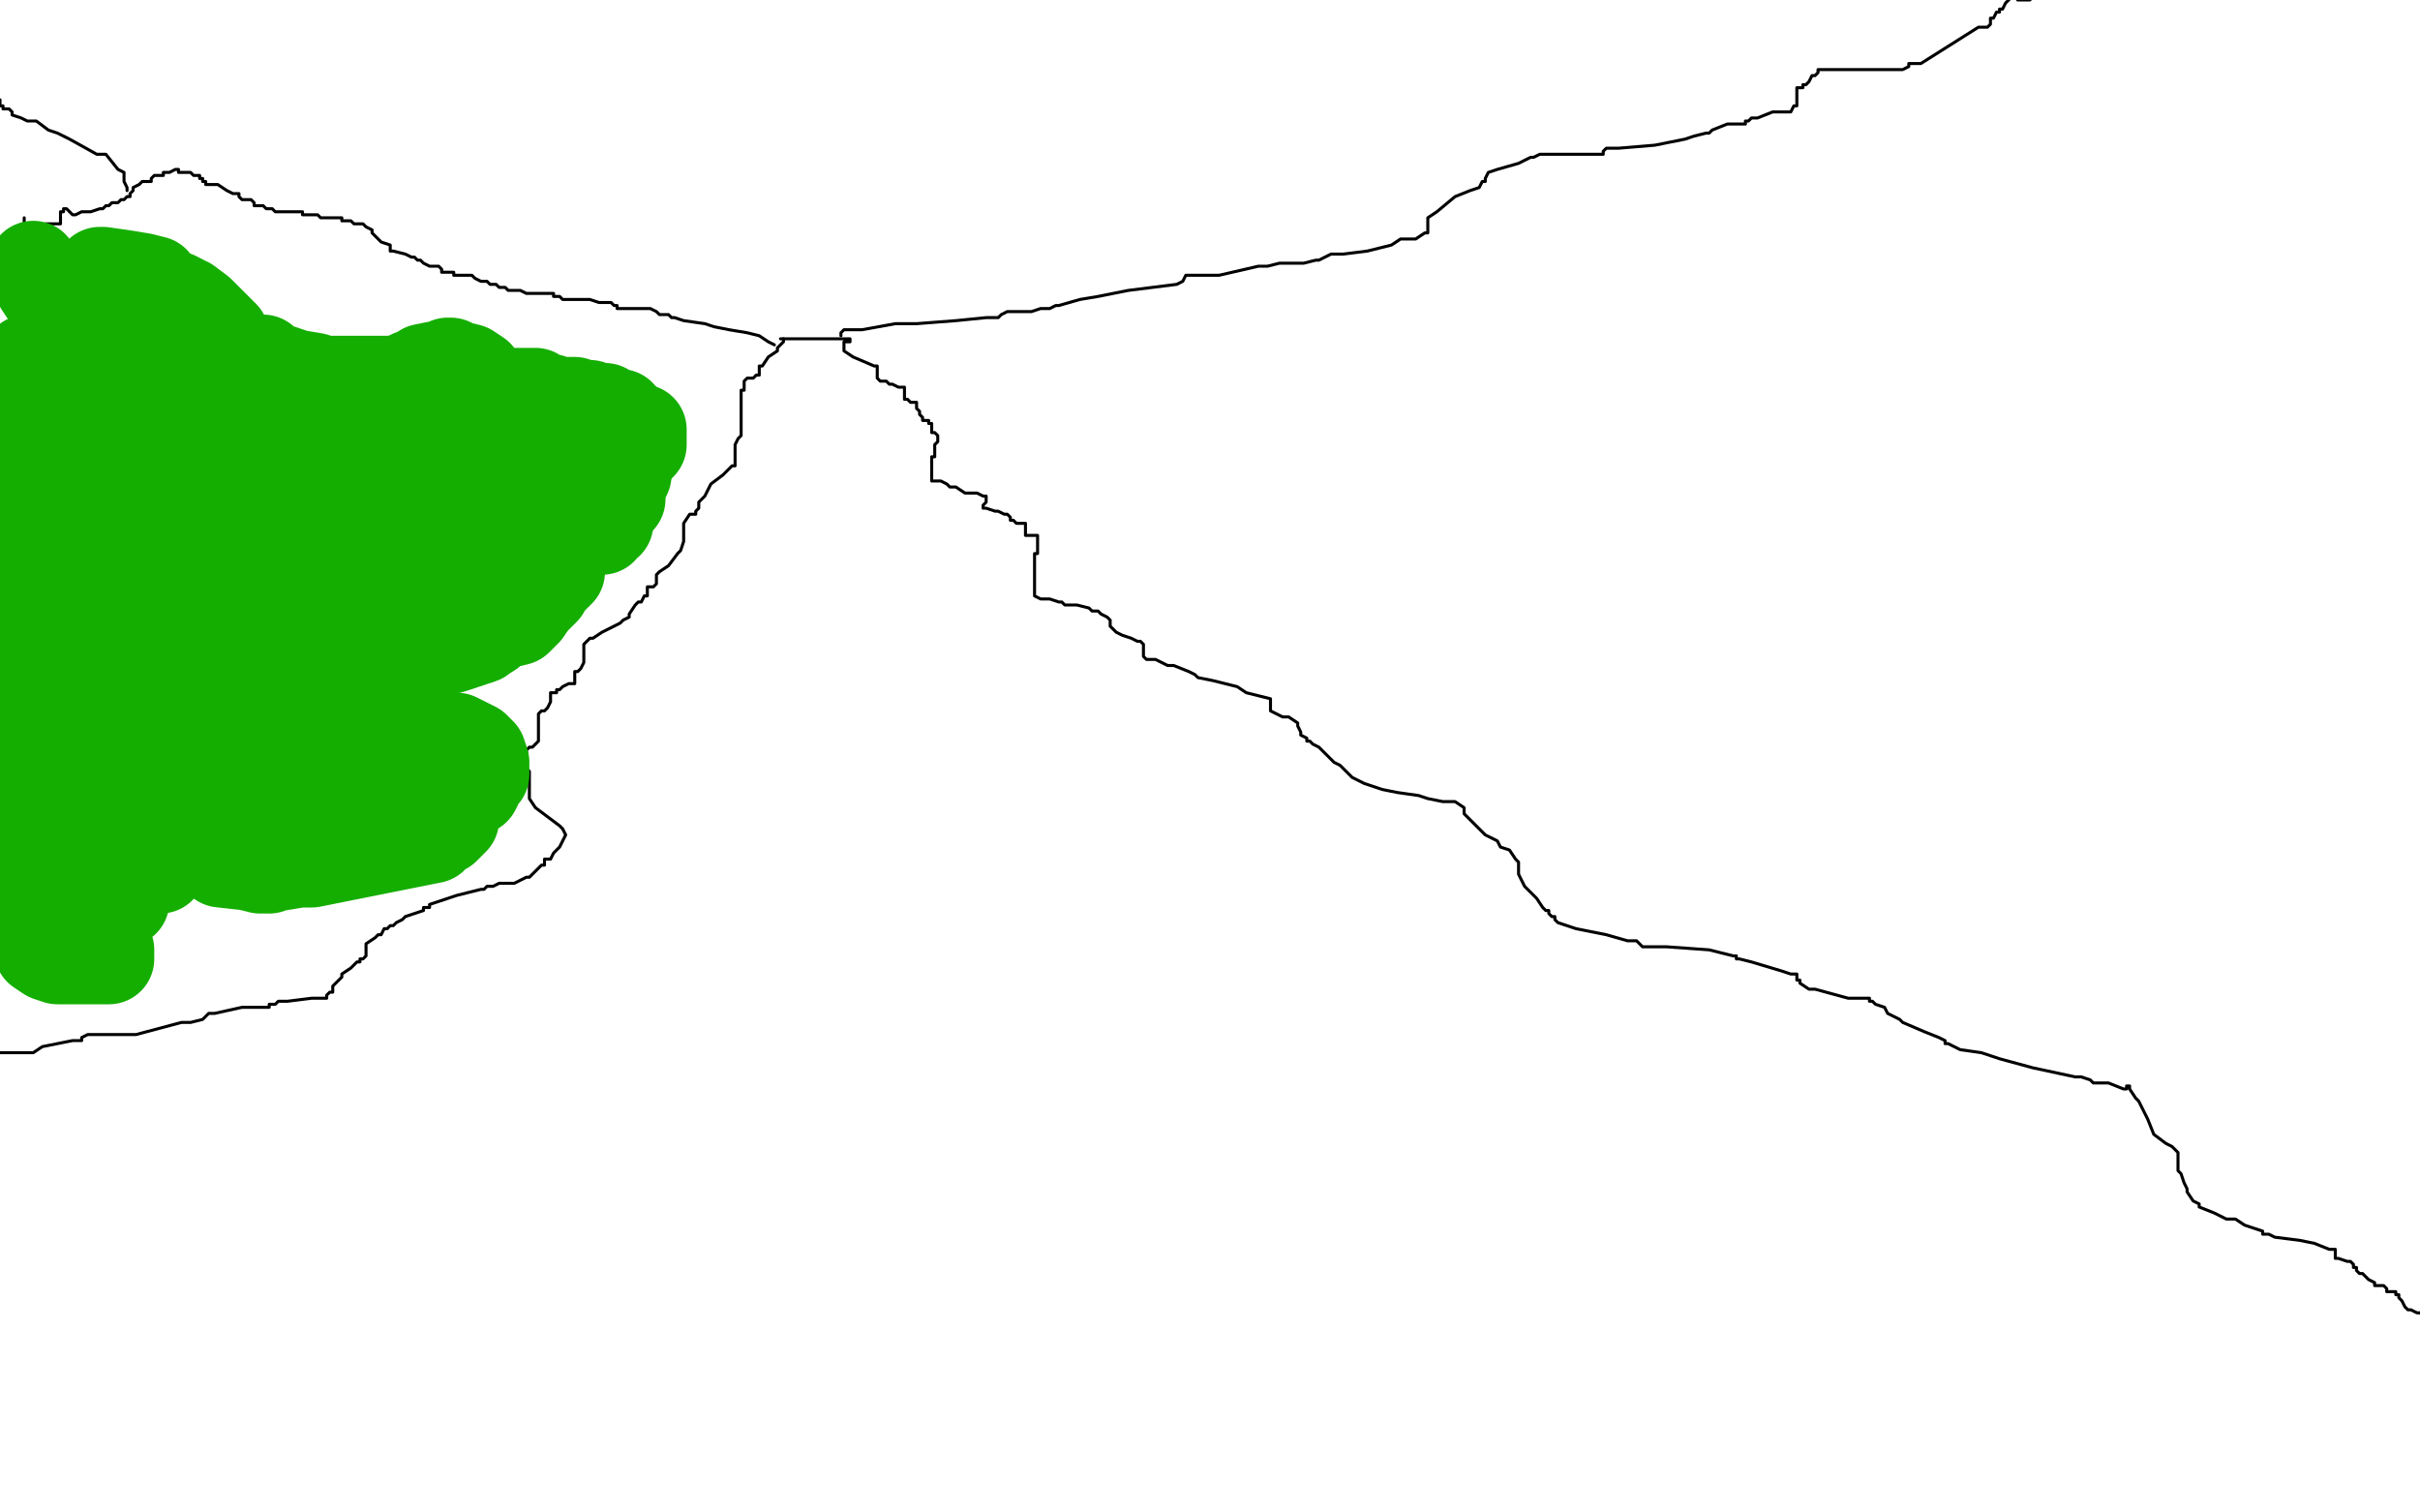 <?xml version="1.0" standalone="no"?>
<!DOCTYPE svg PUBLIC "-//W3C//DTD SVG 1.1//EN"
"http://www.w3.org/Graphics/SVG/1.1/DTD/svg11.dtd">

<svg width="800" height="500" version="1.1" xmlns="http://www.w3.org/2000/svg" xmlns:xlink="http://www.w3.org/1999/xlink" style="stroke-antialiasing: false"><desc>This SVG has been created on https://colorillo.com/</desc><rect x='0' y='0' width='800' height='500' style='fill: rgb(255,255,255); stroke-width:0' /><polyline points="-3,351 -1,348 -1,348 4,348 4,348 11,348 11,348 14,346 14,346 19,345 19,345 24,344 24,344 25,344 25,344 27,344 27,344 27,343 29,342 41,342 45,342 60,338 63,338 67,337 68,336 69,335 71,335 80,333 85,333 89,333 89,332 90,332 91,332 92,331 95,331 103,330 106,330 108,330 108,329 109,328 110,328 110,327 110,326 111,325 113,323 113,322 116,320 117,319 118,318 119,318 119,317 120,317 121,316 121,314 121,312 124,310 125,309 126,309 127,307 128,307 129,306 130,306 131,305 133,304 134,303 137,302 140,301 140,300 141,300 142,300 142,299 145,298 151,296 159,294 160,294 161,293 162,293 163,293 165,292 168,292 169,292 170,292 172,291 174,290 175,290 177,288 178,287 179,286 180,286 180,285 180,284 182,284 183,282 185,280 187,276 186,274 185,273 181,270 177,267 175,264 175,262 175,261 175,260 175,258 175,257 175,256 175,255 174,254 174,253 173,252 173,251 173,250 173,249 174,249 174,248 175,247 176,247 177,246 178,245 178,243 178,241 178,239 178,238 178,236 179,235 180,235 181,234 182,232 182,231 182,230 182,229 184,229 184,228 185,228 186,227 188,226 189,226 190,226 190,225 190,224 190,223 190,222 191,222 192,221 193,219 193,218 193,217 193,215 193,214 193,213 195,211 196,211 199,209 201,208 205,206 206,205 208,204 208,203 210,200 211,199 212,199 213,197 214,197 214,196 214,194 215,194 216,194 217,193 217,192 217,191 217,190 218,189 221,187 224,183 225,182 226,179 226,178 226,177 226,176 226,175 226,173 228,170 229,170 230,170 230,169 231,168 231,166 232,165 233,164 235,160 239,157 240,156 242,154 243,154 243,153 243,150 243,149 243,147 244,145 245,144 245,142 245,141 245,140 245,138 245,135 245,134 245,132 245,131 245,129 246,129 246,128 246,127 246,126 247,125 249,125 250,124 251,124 251,123 251,122 251,121 252,121 254,118 257,116 257,115 258,114 259,113 259,112 260,112 261,112 262,112 266,112 274,112 280,112 281,112 281,113 280,113 279,113 279,114 279,115 279,116 282,118 289,121 290,121 290,122 290,123 290,124 290,125 291,126 293,126 294,127 295,127 297,128 298,128 299,128 299,129 299,130 299,131 299,132 300,132 301,133 302,133 303,133 303,134 303,135 304,136 304,137 305,138 305,139 306,139 307,139 307,140 308,140 308,141 308,142 308,143 309,143 310,144 310,145 310,146 309,147 309,148 309,149 309,151 308,151 308,152 308,153 308,154 308,155 308,157 308,158 308,159 309,159 310,159 311,159 313,160 314,161 316,161 319,163 323,163 325,164 326,164 326,165 326,166 325,167 325,168 326,168 329,169 330,169 332,170 333,170 334,171 334,172 335,172 336,173 337,173 338,173 339,173 339,174 339,175 339,176 339,177 341,177 342,177 343,177 343,179 343,181 343,183 342,183 342,184 342,185 342,186 342,187 342,197 344,198 347,198 350,199 351,199 352,200 356,200 360,201 361,202 362,202 363,202 364,203 366,204 367,205 367,206 367,207 369,209 371,210 374,211 376,212 377,212 378,213 378,214 378,215 378,216 378,217 379,218 382,218 386,220 388,220 393,222 395,223 396,224 401,225 409,227 412,229 416,230 420,231 420,232 420,233 420,234 420,235 424,237 426,237 429,239 429,240 430,242 430,243 432,244 432,245 433,245 434,246 436,247 438,249 441,252 443,253 446,256 447,257 451,259 454,260 457,261 462,262 469,263 472,264 477,265 481,265 484,267 484,268 484,269 488,273 489,274 491,276 495,278 496,280 499,281 501,284 502,285 502,288 502,289 504,293 507,296 508,297 510,300 511,301 512,301 512,302 513,303 514,303 514,304 515,305 518,306 521,307 531,309 538,311 541,311 543,313 544,313 547,313 551,313 565,314 569,315 573,316 574,316 574,317 575,317 579,318 589,321 592,322 593,322 594,322 594,323 594,324 595,324 595,325 598,327 600,327 611,330 618,330 618,331 619,331 620,332 623,333 624,335 628,337 629,338 636,341 641,343 643,344 643,345 644,345 646,346 648,347 655,348 661,350 672,353 686,356 688,356 691,357 692,358 694,358 697,358 702,360 703,360 703,359 704,359 704,360 706,363 707,364 709,368 710,370 712,375 716,378 718,379 720,381 720,382 720,383 720,384 720,385 720,386 720,387 721,388 722,391 723,393 723,394 725,397 727,398 727,399 732,401 736,403 739,403 742,405 745,406 748,407 748,408 750,408 752,409 760,410 765,411 770,413 771,413 772,413 772,415 772,416 773,416 776,417 777,417 778,418 778,419 779,419 779,420 780,421 781,421 783,423 785,424 785,425 788,425 789,426 789,427 790,427 791,427 792,427 792,428 793,428 793,429 794,430 795,432 796,433 797,433 799,434 800,434 801,435" style="fill: none; stroke: #000000; stroke-width: 1; stroke-linejoin: round; stroke-linecap: round; stroke-antialiasing: false; stroke-antialias: 0; opacity: 1.0"/>
<polyline points="278,111 278,110 278,110 279,109 279,109 285,109 296,107 303,107 316,106 326,105 329,105 330,105 331,104 333,103 341,103 344,102 346,102 347,102 349,101 350,101 357,99 363,98 373,96 381,95 389,94 391,93 392,91 394,91 403,91 416,88 419,88 423,87 431,87 435,86 436,86 438,85 440,84 444,84 452,83 460,81 463,79 468,79 471,77 472,77 472,76 472,75 472,74 472,72 475,70 481,65 486,63 489,62 490,60 491,60 491,59 492,57 495,56 502,54 506,52 507,52 509,51 510,51 511,51 515,51 525,51 528,51 530,51 530,50 531,49 535,49 547,48 557,46 560,45 564,44 565,44 566,43 571,41 573,41 574,41 576,41 577,41 577,40 578,40 579,39 581,39 586,37 591,37 592,37 593,35 594,35 594,34 594,32 594,31 594,29 595,29 596,29 596,28 597,28 598,27 599,25 600,25 601,24 601,23 603,23 614,23 617,23 621,23 628,23 629,23 631,22 631,21 635,21 654,9 655,9 657,9 658,8 658,6 659,6 660,4 661,4 661,3 662,3 663,1 665,-1 667,-3 670,-2 671,-1 672,-1 671,0 670,0 667,0" style="fill: none; stroke: #000000; stroke-width: 1; stroke-linejoin: round; stroke-linecap: round; stroke-antialiasing: false; stroke-antialias: 0; opacity: 1.0"/>
<polyline points="259,112 258,112 258,112" style="fill: none; stroke: #000000; stroke-width: 1; stroke-linejoin: round; stroke-linecap: round; stroke-antialiasing: false; stroke-antialias: 0; opacity: 1.0"/>
<polyline points="256,114 254,113 254,113 251,111 251,111 247,110 247,110 241,109 241,109 236,108 236,108 233,107 233,107 226,106 226,106 223,105 223,105 222,105 222,105 221,104 219,104 218,104 217,103 215,102 213,102 208,102 204,102 204,101 203,101 202,100 201,100 200,100 199,100 198,100 195,99 193,99 192,99 190,99 189,99 187,99 186,99 185,98 184,98 183,98 183,97 181,97 179,97 178,97 174,97 172,96 170,96 169,96 168,96 167,95 166,95 165,95 164,94 163,94 162,94 161,93 159,93 157,92 156,91 155,91 154,91 152,91 150,91 150,90 148,90 147,90 146,90 146,89 145,88 142,88 140,87 139,86 138,86 137,85 136,85 134,84 130,83 129,83 129,81 126,80 125,79 123,77 123,76 121,75 120,74 119,74 117,74 116,73 114,73 113,73 113,72 110,72 107,72 106,72 105,71 104,71 103,71 102,71 100,71 100,70 99,70 98,70 97,70 96,70 94,70 92,70 91,70 90,69 89,69 88,69 87,68 86,68 85,68 84,68 84,67 83,66 80,66 79,65 79,64 77,64 75,63 72,61 70,61 69,61 68,61 68,60 67,60 67,59 66,59 66,58 65,58 64,58 63,57 62,57 61,57 59,57 59,56 58,56 56,57 55,57 54,57 54,58 53,58 51,58 50,59 50,60 49,60 48,60 47,60 46,61 44,62 44,63 43,64 43,65 42,65 41,66 40,66 39,67 37,67 36,68 35,68 34,69 33,69 30,70 28,70 27,70 25,71 24,71 23,70 22,69 21,69 21,70 20,70 20,71 20,72 20,74 19,74 17,74 16,74 15,74 13,75 12,75 11,74 10,74 9,74 8,74 8,72" style="fill: none; stroke: #000000; stroke-width: 1; stroke-linejoin: round; stroke-linecap: round; stroke-antialiasing: false; stroke-antialias: 0; opacity: 1.0"/>
<polyline points="42,63 42,62 42,62 41,60 41,60 41,59 41,59 41,57 41,57 39,56 39,56 35,51 35,51 32,51 32,51 23,46 23,46 19,44 19,44 16,43 16,43 12,40 12,40 9,40 9,40 7,39 7,39 4,38 4,38 4,37 4,37 3,36 3,36 2,36 2,36 1,36 1,36 1,35 0,35 0,33 -1,33 -2,33 -2,32 -3,32 -4,32 -4,31 -5,31" style="fill: none; stroke: #000000; stroke-width: 1; stroke-linejoin: round; stroke-linecap: round; stroke-antialiasing: false; stroke-antialias: 0; opacity: 1.0"/>
<polyline points="58,181 58,180 58,180" style="fill: none; stroke: #14ae00; stroke-width: 30; stroke-linejoin: round; stroke-linecap: round; stroke-antialiasing: false; stroke-antialias: 0; opacity: 1.0"/>
<polyline points="11,88 11,89 11,89 11,90 11,90 12,90 12,90 12,91 12,92 13,94 15,97 17,98 17,100 18,101 18,102 18,103 19,103 19,104 20,104 20,105 21,105 23,106 24,106 25,106 28,106 31,105 33,105 38,104 40,105 42,105 45,105 48,105 49,105 49,104 49,103 49,102 49,101 49,100 49,99 49,98 49,97 49,95 51,93 47,92 41,91 34,90 33,90 36,91 38,91 41,92 44,94 46,96 47,96 48,96 50,96 56,98 58,98 60,99 61,100 62,100 66,103 69,106 71,108 74,111 76,115 76,116 77,116 79,117 80,118 83,119 87,119 88,121 89,121 92,122 98,124 104,125 106,126 108,126 112,126 118,126 125,126 128,126 130,126 134,125 135,125 136,125 136,124 137,124 139,123 140,122 145,121 148,121 148,120 149,120 151,121 155,122 158,124 158,125 158,126 156,126 156,127 157,127 162,129 163,129 164,129 165,130 167,130 171,130 174,130 177,130 180,132 182,132 184,133 188,133 190,133 191,134 195,134 197,136 200,135 203,137 204,137 205,137 205,138 207,139 208,140 208,141 208,142 207,142 208,142 211,142 212,142 212,143 212,144 211,144 211,145 212,145 212,146 212,147 211,148 210,149 209,149 208,150 208,151 208,152 208,153 207,153 207,154 207,155 207,156 207,157 206,157 206,158 205,159" style="fill: none; stroke: #14ae00; stroke-width: 30; stroke-linejoin: round; stroke-linecap: round; stroke-antialiasing: false; stroke-antialias: 0; opacity: 1.0"/>
<polyline points="205,159 205,160 205,162 205,165 203,166 203,167 200,168 199,169" style="fill: none; stroke: #14ae00; stroke-width: 30; stroke-linejoin: round; stroke-linecap: round; stroke-antialiasing: false; stroke-antialias: 0; opacity: 1.0"/>
<polyline points="199,169 199,170 200,170 201,171 201,172 201,173 200,173 199,175 197,175 196,175 192,176 190,175 189,175" style="fill: none; stroke: #14ae00; stroke-width: 30; stroke-linejoin: round; stroke-linecap: round; stroke-antialiasing: false; stroke-antialias: 0; opacity: 1.0"/>
<polyline points="189,175 188,175 186,175 186,176 182,177 179,176" style="fill: none; stroke: #14ae00; stroke-width: 30; stroke-linejoin: round; stroke-linecap: round; stroke-antialiasing: false; stroke-antialias: 0; opacity: 1.0"/>
<polyline points="116,201 114,204 113,205 113,206 111,209 109,216 107,218 107,220 107,222" style="fill: none; stroke: #14ae00; stroke-width: 30; stroke-linejoin: round; stroke-linecap: round; stroke-antialiasing: false; stroke-antialias: 0; opacity: 1.0"/>
<polyline points="179,176 174,176 172,176 168,175 165,175 162,174 160,174 157,175 156,175 154,176 151,176 146,178 141,179 135,180 133,181 129,183 128,186 125,189 121,192 118,196 117,197 116,201" style="fill: none; stroke: #14ae00; stroke-width: 30; stroke-linejoin: round; stroke-linecap: round; stroke-antialiasing: false; stroke-antialias: 0; opacity: 1.0"/>
<polyline points="107,222 107,223 107,224 107,225 107,227 107,230 107,231 111,234 116,238 119,240 120,240 122,240" style="fill: none; stroke: #14ae00; stroke-width: 30; stroke-linejoin: round; stroke-linecap: round; stroke-antialiasing: false; stroke-antialias: 0; opacity: 1.0"/>
<polyline points="118,227 118,226 120,224 133,219 150,214 159,211 161,209" style="fill: none; stroke: #14ae00; stroke-width: 30; stroke-linejoin: round; stroke-linecap: round; stroke-antialiasing: false; stroke-antialias: 0; opacity: 1.0"/>
<polyline points="122,240 123,239 124,238 124,237 125,236 125,235 125,234 125,232 123,230 121,229 119,228 119,227 118,227" style="fill: none; stroke: #14ae00; stroke-width: 30; stroke-linejoin: round; stroke-linecap: round; stroke-antialiasing: false; stroke-antialias: 0; opacity: 1.0"/>
<polyline points="161,209 162,209 162,208 163,208 165,206 167,206 171,205 172,204 173,203 174,202 176,199 178,197 180,195 181,192 182,192 182,191 183,191 183,190 184,190 185,189 185,188 185,187 181,186 170,185 159,184 154,184 149,184 146,184 145,185" style="fill: none; stroke: #14ae00; stroke-width: 30; stroke-linejoin: round; stroke-linecap: round; stroke-antialiasing: false; stroke-antialias: 0; opacity: 1.0"/>
<polyline points="145,185 145,186 144,187 144,189 142,191 140,193 136,196 134,199 131,202 129,203 126,205 125,207 124,211 122,213 116,216 112,219 109,221 108,222 107,225 106,227 106,228 105,229 100,233 96,235" style="fill: none; stroke: #14ae00; stroke-width: 30; stroke-linejoin: round; stroke-linecap: round; stroke-antialiasing: false; stroke-antialias: 0; opacity: 1.0"/>
<polyline points="96,235 92,237 91,238 90,238 90,239 89,239 88,240 87,241 82,243 75,243 69,246 67,248 65,248 64,250 62,250 58,253 55,255 54,257 52,258 52,259 50,260 50,261 49,261" style="fill: none; stroke: #14ae00; stroke-width: 30; stroke-linejoin: round; stroke-linecap: round; stroke-antialiasing: false; stroke-antialias: 0; opacity: 1.0"/>
<polyline points="49,261 48,262 47,262 44,264 43,265 41,266 41,267 40,267 40,268 40,267 40,265 39,262 39,261 43,261 50,263 52,264 57,268 61,274 67,280 70,283 73,285 82,286 86,287 87,287 88,287 89,287 89,286 93,286 99,285 100,285 101,285 102,285 103,285 143,277 144,275 147,274 148,273 149,272 150,271 150,270 150,269 150,268 150,267 152,265 154,263 156,261 157,261 158,259 158,258 158,257 159,256 160,256 160,255 160,254 160,252 159,249 157,247 153,245 151,244 147,244 144,243 140,244 137,244 136,245 135,246 134,247 134,251 132,252 130,253 127,256 126,257 125,257 125,258 124,260 124,261 123,261 121,261 118,261 112,260 107,259 106,259 105,259 103,259 100,260 95,260 93,260 89,260 86,259 84,259 83,259 82,260 81,260 79,261 76,262 74,262 70,263 69,263 69,264 68,265 68,266 67,269 66,272 65,275 64,276 63,279 60,281 58,282 58,283 57,283 56,284 54,285 53,287 48,288 45,288 44,289 43,289 42,289 42,290 41,290 39,290 35,290 32,291 31,291 31,292 30,292 29,292 27,293 25,294 22,296 21,296 18,297 17,298 16,299 15,300 15,301 15,304 15,308 14,309 14,310 14,311 13,312 13,313 13,314 16,316 19,317 28,317 32,317 36,317 36,316 36,315 36,314 35,314 34,313 33,313 33,311 33,310 33,307 34,304 36,302 39,299 41,298 41,297 41,296 41,294 41,293 41,289 41,285 40,277 39,273 38,270 38,268 37,264 37,260 36,256 35,255 35,254 33,252 33,251 32,250 31,250 30,248 30,246 29,245 28,240 28,236 29,230 30,229 32,227 34,225 37,222 37,221 38,213 38,210 37,203 36,189 35,181 35,169 35,165 35,162 35,161 35,160 34,158 34,156 34,154 34,153 34,152 31,149 29,148 26,146 26,145 26,143 26,140 26,138 26,137 25,136 22,135 21,135 20,134 20,133 20,131 20,130 20,129 20,128 17,126 15,124 15,123 15,122 14,122 12,119 11,119 11,118 11,119 9,119 8,121 8,122 7,126 7,128 7,129 7,130 6,131 5,132 4,134 3,137 3,139 3,140 3,141 2,141 2,142 1,144 1,145 1,146 0,147 0,148 0,150 0,151 0,152 -1,152 -1,154 -1,156 -1,157 -1,159 -2,161 -2,163 -2,165 -2,166 -3,168 -3,169 -4,173 -4,175 -4,178 -4,181 -4,182 -4,183 -4,184 -4,186 -5,187 -5,188 -5,189 -5,193 -5,195 -5,196 -5,198 -5,199 -5,200 -5,202 -5,203 -5,204 -5,205 -5,206 -5,207 -5,208 -5,211 -5,217 -5,221 -5,222 -5,225 -5,227 -5,228 -5,230 -5,231 -5,232 -5,234 -5,237 -5,238 -5,242 -5,244 -5,248 -5,252 -5,256 -5,258 -5,260 -5,261 -5,263 -5,266 -5,268 -5,270 -5,273 -5,276 -5,278 -5,285 -5,287 -3,289 0,291 3,292 4,293 5,294 6,294 9,295 11,296 14,296 18,297 20,298 23,298 24,299 24,297 25,295 25,292 24,284 21,276 19,273 19,272 19,271 18,271 18,269 18,266 18,265 18,263 18,260 18,258 18,257 18,256 18,255 18,254 18,253 18,251 18,250 19,245 21,241 21,238 24,234 26,230 30,227 30,224 33,221 35,219 36,217 37,216 39,213 39,209 39,203 38,196 38,191 38,189 38,187 38,183 37,179 36,178 32,173 30,170 28,167 26,166 26,165 26,164 26,163 24,163 24,164 22,165 22,167 22,170 22,176 22,182 22,186 21,191 21,192 21,193 20,195 20,196 20,199 20,203 20,206 20,210 20,211 20,213 19,213 19,215 17,216 17,218 16,220 15,220 14,224 13,225 12,227 11,227 11,229 10,230 10,231 10,229 17,225 27,220 43,207 49,200 55,194 56,192 56,191 56,190 56,189 58,189 58,186 60,185 62,184 66,182 70,180 73,179 75,178 77,177 77,176 79,176 86,175 100,172 114,171 121,170 129,170 141,170 147,169 148,168 149,167 150,167 151,167 153,167 159,168 165,169 168,169 173,170 186,171 196,172 197,172 199,172 199,171 200,171 200,170 200,169 201,167 202,166 203,166 204,165 204,164 202,161 198,160 197,159 196,158 194,158 193,158 192,157 190,157 186,156 179,155 175,154 170,153 170,152 169,151 166,151 159,149 155,148 150,147 148,146 147,145 146,145 143,145 140,143 137,143 124,139 114,135 111,133 110,133 110,132 108,131 101,131 87,129 80,127 78,126 77,126 77,125 76,124 74,122 71,121 70,120 68,119 66,118 64,118 62,118 59,118 56,117 55,116 54,116 52,115 48,113 45,113 39,112 38,112 36,112 35,112 34,112 33,112 32,112 32,113 32,114 32,115 32,116 32,117 34,119 35,121 37,123 38,125 38,126 38,127 38,128 38,130 38,131 38,132 39,132 40,132 41,132 42,132 43,134 44,135 46,135 47,135 47,136 50,137 54,138 55,139 56,139 58,141 59,141 59,142 61,143 67,146 71,148 74,149 74,150 74,151 74,152 75,152 80,155 85,158 87,159 91,161 94,162 98,162 99,163 101,163 103,163 107,163 110,165 113,165 116,166 118,166 118,165 118,164 118,163 118,162 116,160 114,160 110,157 107,155 104,154 102,154 101,154 100,154 99,154 95,154 86,152 84,151 80,151 76,151 75,151 74,151 74,152 73,152 71,153 65,153 60,154 58,153 56,152 55,152 54,152 52,152 50,152 48,152 46,153 46,154 46,155 46,157 46,158 45,159 45,160 45,161 45,163 46,164 49,165 55,169 57,171 62,175 69,181 75,188 76,191 76,193 76,194 76,198 76,199 85,203 92,205 104,208 113,209 117,209 118,208 118,207 118,206 118,205 116,205 114,203 112,202 112,200 112,197 112,195 112,194 111,193 108,193 101,191 90,188 82,188 79,188 78,188 77,189 76,189 75,191 74,192 71,194 69,196 67,197 64,199 61,201 59,202 58,204 54,207 48,212 45,215 42,220 41,221 38,225 37,228 34,233 33,236 33,239 33,242 33,245 58,240 75,237 79,234 79,232 79,219 79,217 79,216 79,212 79,210 78,207 77,203 76,200 76,199 76,198 74,197 73,196 72,196 70,196 66,196 64,199 60,202 58,206 57,210 57,212 57,216 57,221 57,222 57,227 56,230 56,232 56,234 56,238 56,239 56,238 57,237 61,234 66,232 68,230 70,229 70,228 71,226 72,222 72,217 72,212 72,209 73,209 73,210 72,211 71,211" style="fill: none; stroke: #14ae00; stroke-width: 30; stroke-linejoin: round; stroke-linecap: round; stroke-antialiasing: false; stroke-antialias: 0; opacity: 1.0"/>
</svg>
